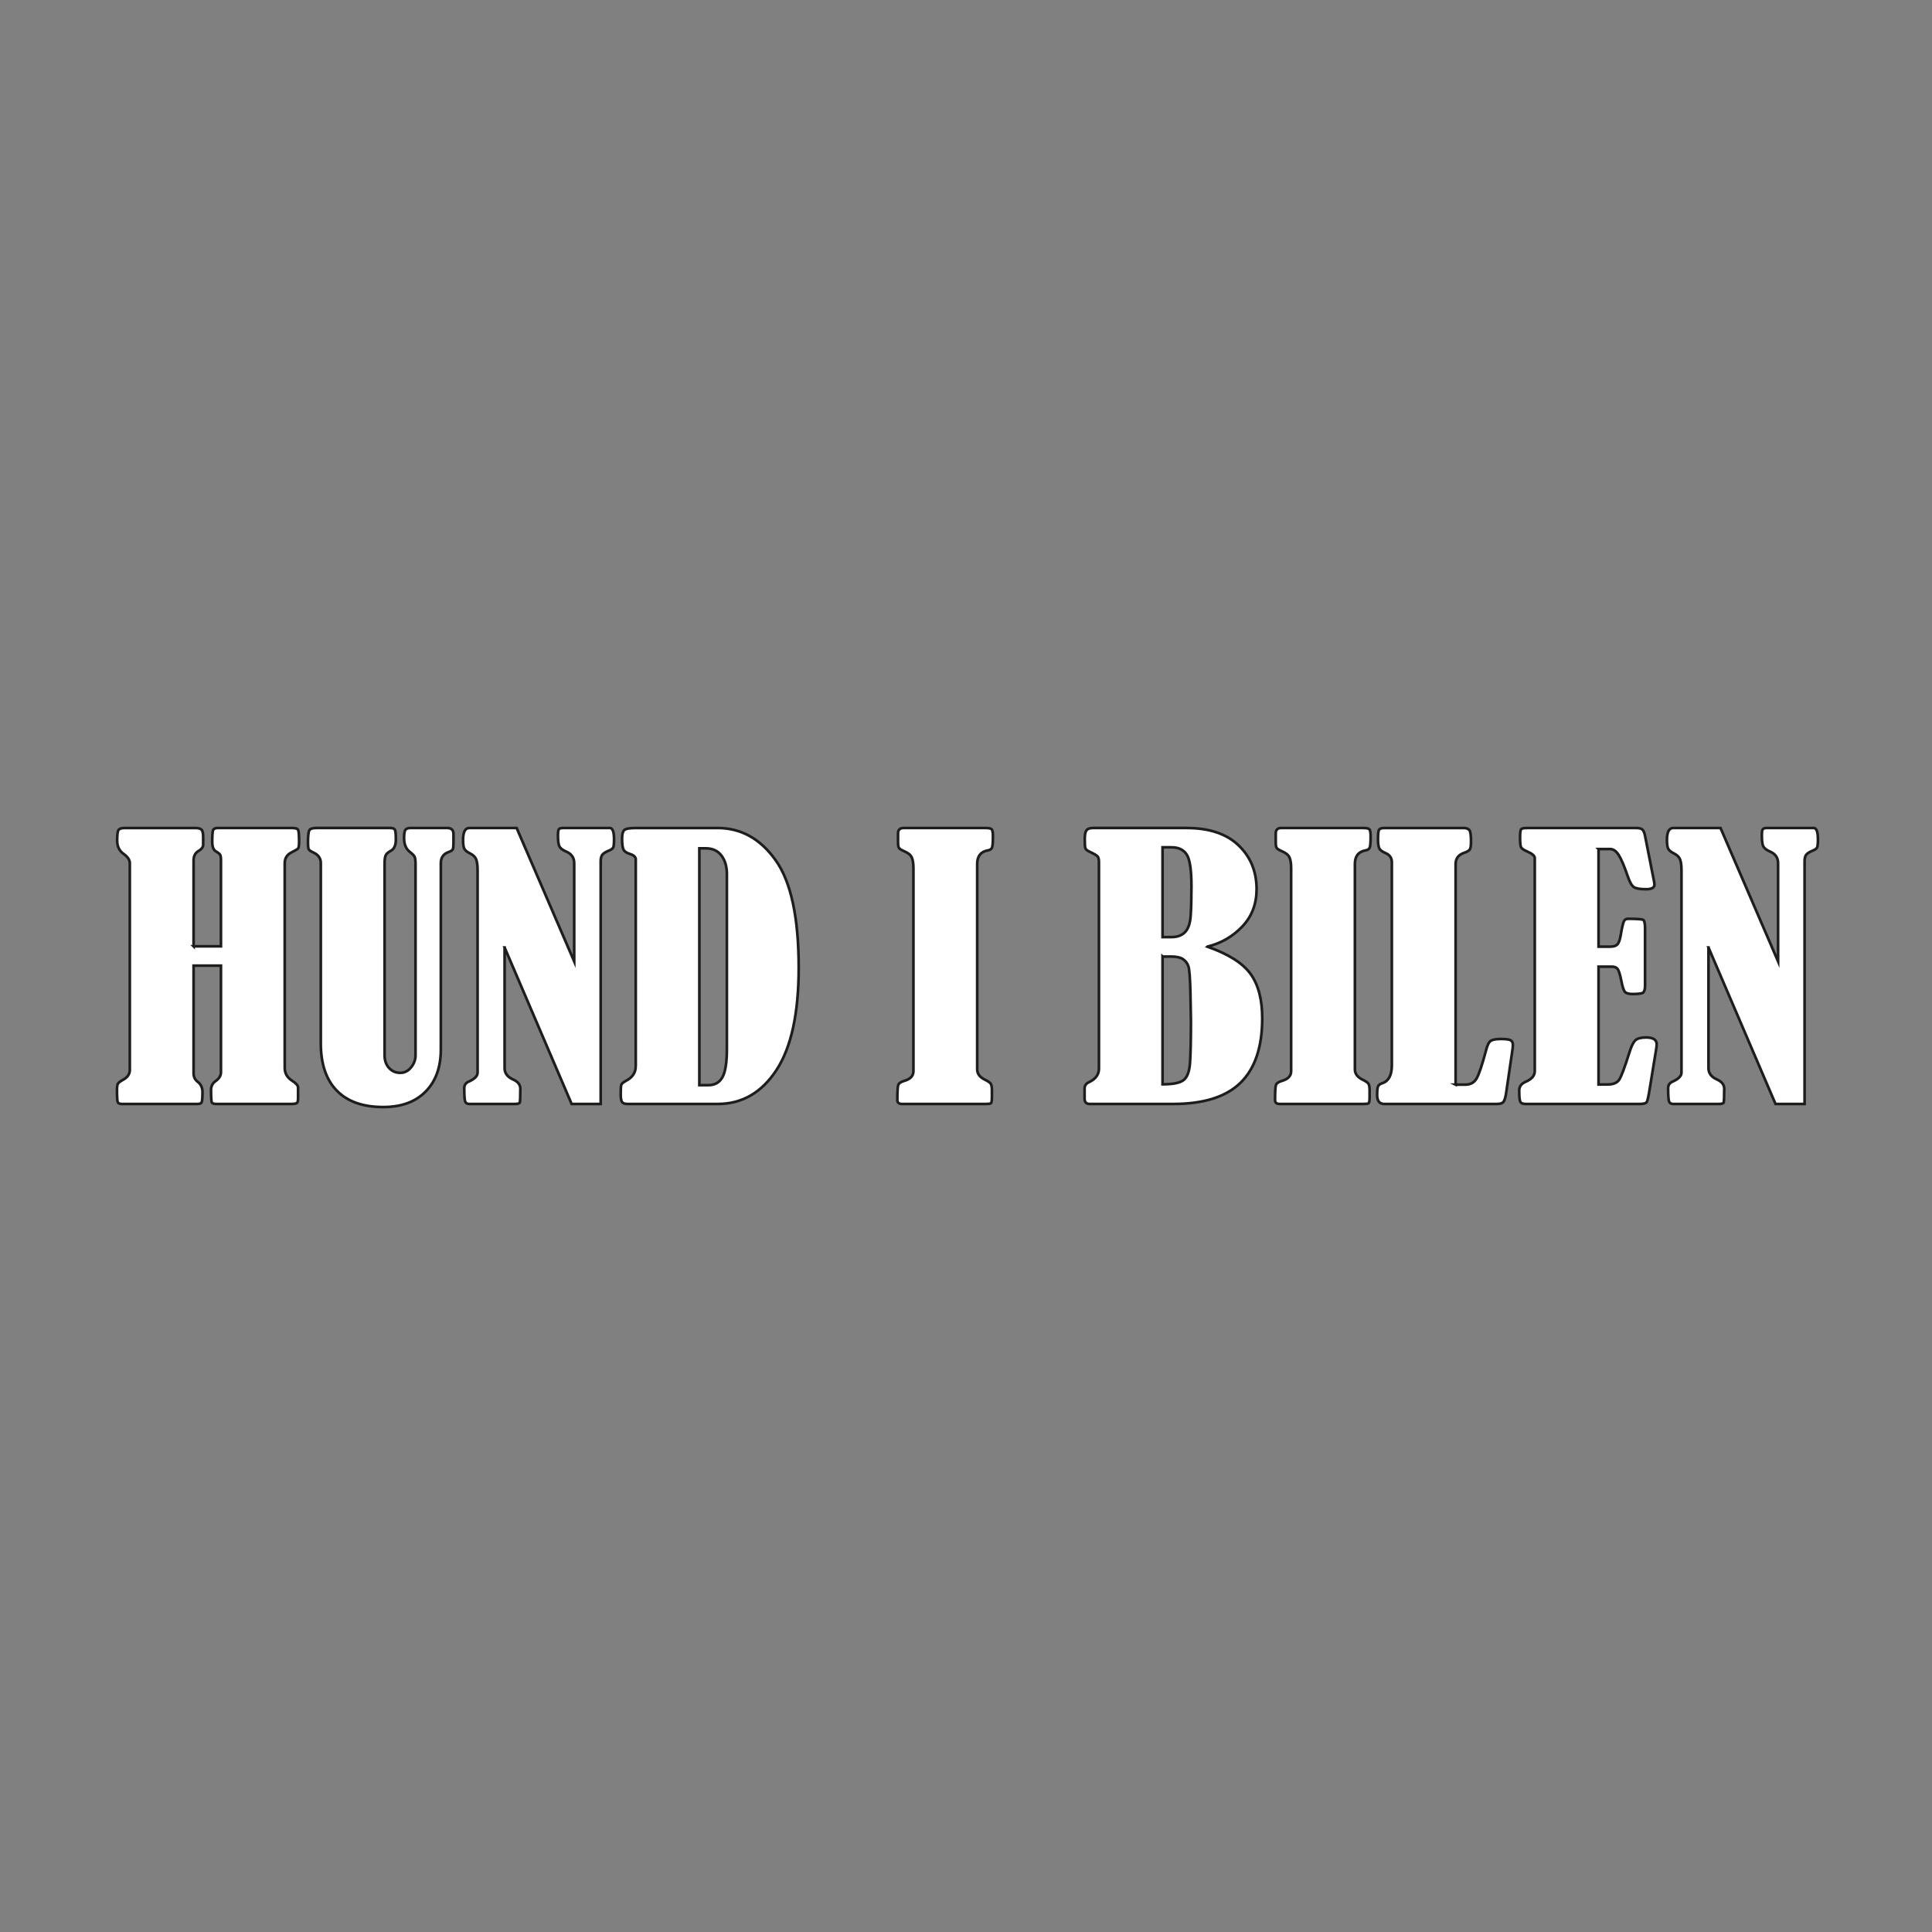 <?xml version="1.0" encoding="UTF-8"?>
<svg id="Layer_2" data-name="Layer 2" xmlns="http://www.w3.org/2000/svg" viewBox="0 0 2048.003 2048.003">
  <rect x="0" y="0" width="2048.003" height="2048.003" fill="#808080" stroke="none"/>
  <defs>
    <style>
      .cls-1 {
        fill: #fff;
        stroke: #1d1d1b;
        stroke-miterlimit: 10;
        stroke-width: 2.835px;
      }

      .cls-2 {
        fill: none;
      }
    </style>
  </defs>
  <g id="Layer_1-2" data-name="Layer 1">
    <rect class="cls-2" width="2048.003" height="2048.003"/>
    <g>
      <path class="cls-1" d="m205.215,1003.142h29.001v-91.169c0-2.899-.272-4.83-.816-5.801-.544-.964-2.025-2.173-4.441-3.624-2.66-1.448-3.987-4.83-3.987-10.147,0-6.768.299-10.903.907-12.418.601-1.508,2.294-2.264,5.072-2.264h78.664c3.503,0,5.62.635,6.342,1.901.726,1.27,1.088,5.411,1.088,12.418,0,4.229-.393,6.735-1.179,7.521s-3.231,2.207-7.339,4.259c-4.471,2.418-6.705,6.164-6.705,11.236v216.956c0,5.68,2.596,10.211,7.793,13.594,4.229,2.657,6.342,5.075,6.342,7.249v11.421c0,2.418-.359,4.017-1.085,4.803s-2.842,1.176-6.345,1.176h-79.023c-2.66,0-4.293-.48-4.894-1.448-.608-.967-.907-5.438-.907-13.412,0-3.99,1.632-7.131,4.894-9.425,3.745-2.657,5.62-5.737,5.62-9.244v-113.1h-29.001v114.188c0,3.866,1.569,6.95,4.713,9.241,3.141,2.539,4.713,6.103,4.713,10.695,0,6.406-.363,10.09-1.088,11.058-.722.967-2.173,1.448-4.35,1.448h-79.567c-2.536,0-4.108-.544-4.713-1.629-.605-1.088-.907-5.378-.907-12.872,0-3.5.302-5.798.907-6.886s2.294-2.415,5.075-3.987c5.075-2.657,7.611-6.221,7.611-10.695v-219.129c0-3.5-2.237-6.822-6.705-9.966-4.471-3.265-6.708-7.914-6.708-13.957,0-6.402.514-10.242,1.542-11.511,1.024-1.266,3.292-1.901,6.799-1.901h74.31c3.262,0,5.495.574,6.705,1.72,1.209,1.152,1.814,3.839,1.814,8.068v8.518c-.245,2.173-1.753,4.108-4.531,5.798-3.745,2.059-5.62,5.438-5.62,10.151v91.169Z"/>
      <path class="cls-1" d="m334.989,877.718h78.482c2.654,0,4.35.574,5.072,1.72.726,1.152,1.088,4.686,1.088,10.604,0,5.922-1.753,9.848-5.257,11.78-2.657,1.454-4.441,2.966-5.344,4.538-.907,1.572-1.36,4.595-1.36,9.069v203.154c0,5.559,1.569,10.067,4.713,13.513,3.141,3.446,7.128,5.169,11.961,5.169,4.471,0,8.277-1.931,11.421-5.801,3.141-3.866,4.709-8.156,4.709-12.868v-202.999c0-3.503-.333-5.949-.994-7.339-.665-1.387-2.328-3.11-4.985-5.166-4.111-3.164-6.164-8.031-6.164-14.605,0-5.109.574-8.182,1.723-9.217,1.145-1.035,2.808-1.552,4.985-1.552h39.149c4.35,0,6.523,2.173,6.523,6.523v8.7c0,3.87-.242,6.318-.722,7.343-.487,1.028-1.878,1.965-4.168,2.808-5.683,1.935-8.522,5.861-8.522,11.78v197.743c0,18.733-5.378,33.563-16.13,44.496-10.755,10.937-25.736,16.405-44.95,16.405-21.507,0-37.913-5.801-49.209-17.403-11.3-11.599-16.946-28.333-16.946-50.203v-191.038c0-5.072-2.66-8.817-7.974-11.236-2.66-1.206-4.259-2.324-4.803-3.352-.544-1.024-.816-3.231-.816-6.617,0-7.007.423-11.417,1.27-13.231.843-1.81,3.262-2.717,7.249-2.717Z"/>
      <path class="cls-1" d="m534.908,1004.408v127.963c0,5.317,3.016,9.304,9.062,11.961,5.075,2.298,7.611,5.559,7.611,9.788,0,8.821-.212,13.715-.635,14.682s-2.197,1.448-5.331,1.448h-48.063c-2.408,0-3.917-.934-4.518-2.808-.601-1.871-.904-6.493-.904-13.866,0-3.382,1.609-5.737,4.834-7.067,6.201-2.781,9.304-5.922,9.304-9.425v-214.235c0-5.196-.477-9.093-1.431-11.693-.957-2.596-3.107-4.74-6.449-6.432-2.989-1.451-4.991-3.02-6.006-4.713s-1.518-4.894-1.518-9.607c0-8.458,2.22-12.687,6.671-12.687h50.136l61.002,141.473v-104.289c0-5.811-2.963-9.929-8.881-12.354-3.507-1.569-5.771-3.352-6.795-5.347-1.028-1.992-1.542-5.888-1.542-11.689,0-3.624.363-5.828,1.088-6.614s2.113-1.179,4.168-1.179h50.025c2.778.363,4.168,4.35,4.168,11.961,0,4.471-.272,7.312-.816,8.518-.544,1.209-1.784,2.237-3.715,3.084-4.232,1.693-6.889,3.322-7.974,4.891-1.088,1.572-1.632,3.749-1.632,6.526v257.552h-30.812l-71.049-165.842Z"/>
      <path class="cls-1" d="m673.925,1130.013v-219.492c-.363-2.415-2.539-4.226-6.526-5.435-3.144-.967-5.257-2.385-6.342-4.259-1.088-1.874-1.632-5.892-1.632-12.055,0-4.467.783-7.43,2.355-8.881,1.572-1.448,5.62-2.173,12.146-2.173h86.816c24.769,0,45.282,11.417,61.533,34.255,16.251,22.838,24.379,60.781,24.379,113.825,0,48.332-7.857,84.492-23.563,108.475-15.71,23.99-36.492,35.978-62.349,35.978h-95.697c-2.66,0-4.504-.635-5.529-1.901-1.028-1.27-1.542-4.078-1.542-8.428,0-5.196.181-8.458.544-9.788s2.113-2.838,5.257-4.531c6.765-3.503,10.151-8.7,10.151-15.589Zm67.425-230.728v251.029h9.603c6.768,0,11.719-2.811,14.863-8.428,3.141-5.62,4.713-15.616,4.713-29.999v-185.234c0-8.095-1.935-14.682-5.801-19.757s-9.365-7.611-16.493-7.611h-6.886Z"/>
      <path class="cls-1" d="m951.961,892.941v-9.603c0-3.745,1.992-5.62,5.979-5.62h86.819c3.262,0,5.374.423,6.345,1.27.964.846,1.448,3.382,1.448,7.611,0,6.406-.333,10.393-.998,11.961-.665,1.572-2.146,2.539-4.441,2.899-7.49,1.334-11.236,6.103-11.236,14.319v217.859c0,4.595,2.717,8.219,8.156,10.876,3.503,1.693,5.62,3.204,6.345,4.531.726,1.33,1.085,3.624,1.085,6.886v7.071c0,3.87-.359,6.043-1.085,6.523-.726.487-2.6.726-5.62.726h-88.448c-3.386,0-5.075-1.327-5.075-3.987,0-8.7.299-14.014.907-15.948.601-1.931,2.717-3.446,6.342-4.531,6.526-1.814,9.788-5.257,9.788-10.332v-215.142c0-5.075-.605-8.908-1.81-11.508-1.209-2.596-3.87-4.743-7.978-6.436-3.02-1.327-4.864-2.506-5.526-3.534-.668-1.024-.998-2.989-.998-5.892Z"/>
      <path class="cls-1" d="m1279.84,1003.505c22.112,7.732,37.338,17.309,45.675,28.726,8.337,11.421,12.505,27.161,12.505,47.217,0,30.57-7.675,53.347-23.019,68.328-15.347,14.984-39.088,22.475-71.23,22.475h-88.63c-3.624,0-5.438-1.871-5.438-5.616v-10.876c0-3.02,1.632-5.257,4.894-6.708,6.886-3.262,10.332-8.031,10.332-14.316v-218.766c0-3.02-.484-5.075-1.451-6.164s-3.87-2.778-8.7-5.075c-2.418-1.088-3.836-2.294-4.259-3.624-.427-1.327-.635-4.592-.635-9.788,0-4.588.635-7.672,1.905-9.244,1.266-1.569,3.47-2.355,6.614-2.355h99.325c23.926,0,42.289,6.103,55.101,18.306,12.804,12.207,19.21,27.728,19.21,46.579,0,15.71-5.045,28.88-15.132,39.512-10.09,10.634-22.448,17.762-37.066,21.39Zm-47.486-105.307v95.156h9.603c6.043,0,10.786-1.75,14.229-5.257,3.443-3.503,5.438-9.335,5.982-17.49s.816-18.458.816-30.903c0-17.399-1.663-28.665-4.985-33.805-3.325-5.133-8.673-7.702-16.042-7.702h-9.603Zm0,115.817v135.393c11.115,0,18.575-1.508,22.384-4.531,3.806-3.02,6.039-8.999,6.705-17.944.662-8.942.998-24.044.998-45.312,0-4.35-.181-14.229-.544-29.633-.363-15.408-1.088-24.678-2.177-27.822-1.085-3.141-2.989-5.62-5.707-7.43-2.721-1.814-6.738-2.721-12.055-2.721h-9.603Z"/>
      <path class="cls-1" d="m1352.34,892.941v-9.603c0-3.745,1.992-5.62,5.979-5.62h86.819c3.262,0,5.374.423,6.345,1.27.964.846,1.448,3.382,1.448,7.611,0,6.406-.333,10.393-.998,11.961-.665,1.572-2.146,2.539-4.441,2.899-7.49,1.334-11.236,6.103-11.236,14.319v217.859c0,4.595,2.717,8.219,8.156,10.876,3.503,1.693,5.62,3.204,6.345,4.531.726,1.33,1.085,3.624,1.085,6.886v7.071c0,3.87-.359,6.043-1.085,6.523-.726.487-2.6.726-5.62.726h-88.448c-3.386,0-5.075-1.327-5.075-3.987,0-8.7.299-14.014.907-15.948.601-1.931,2.717-3.446,6.342-4.531,6.526-1.814,9.788-5.257,9.788-10.332v-215.142c0-5.075-.605-8.908-1.81-11.508-1.209-2.596-3.87-4.743-7.978-6.436-3.02-1.327-4.864-2.506-5.526-3.534-.668-1.024-.998-2.989-.998-5.892Z"/>
      <path class="cls-1" d="m1543.012,1149.771h10.332c5.317,0,9.244-2.113,11.78-6.345,2.539-4.229,5.861-14.014,9.969-29.361,1.451-5.918,3.201-9.516,5.257-10.786,2.052-1.266,5.556-1.901,10.514-1.901,5.435,0,8.938.453,10.51,1.357,1.569.907,2.358,2.57,2.358,4.985,0,1.693-.302,4.414-.907,8.156l-6.345,43.321c-.722,4.471-1.663,7.43-2.808,8.881-1.149,1.448-3.477,2.173-6.977,2.173h-119.264c-5.075,0-7.611-3.141-7.611-9.425,0-4.83.333-7.944.998-9.335.662-1.387,2.083-2.445,4.259-3.171,6.886-2.173,10.329-8.518,10.329-19.032v-215.32c0-4.471-2.173-7.672-6.523-9.607-3.745-1.569-6.043-3.322-6.889-5.257-.846-1.931-1.266-5.136-1.266-9.607,0-5.314.363-8.609,1.088-9.879.722-1.266,2.654-1.901,5.798-1.901h83.558c3.141,0,5.284.756,6.432,2.264,1.149,1.515,1.723,5.593,1.723,12.237,0,3.987-.396,6.678-1.179,8.065-.786,1.391-2.808,2.627-6.073,3.715-6.043,2.056-9.062,6.043-9.062,11.961v233.811Z"/>
      <path class="cls-1" d="m1694.535,900.011v103.493h12.324c3.382,0,5.861-.726,7.433-2.177,1.569-1.451,2.778-4.592,3.624-9.425,1.451-8.579,2.627-13.711,3.534-15.404s2.324-2.539,4.259-2.539c9.543,0,14.954.393,16.224,1.179,1.266.786,1.901,3.836,1.901,9.153v60.354c0,3.749-.605,6.194-1.81,7.343-1.209,1.149-4.958,1.72-11.239,1.72-4.108,0-6.859-.752-8.246-2.264-1.391-1.512-2.751-5.771-4.078-12.778-1.33-6.406-2.63-10.332-3.896-11.783-1.27-1.448-3.235-2.173-5.892-2.173h-14.138v124.88h9.607c5.918,0,9.996-1.659,12.233-4.985,2.234-3.322,5.828-12.898,10.786-28.729,2.052-6.644,4.168-10.994,6.342-13.05,2.177-2.052,5.982-3.08,11.421-3.08,7.49,0,11.236,2.418,11.236,7.249,0,1.451-.242,3.567-.722,6.345l-6.725,41.144c-1.199,7.494-2.19,11.992-2.973,13.503-.789,1.512-3.235,2.264-7.343,2.264h-120.893c-3.02,0-4.954-.692-5.798-2.083-.846-1.387-1.27-5.408-1.27-12.055,0-4.226,2.177-7.309,6.526-9.244,6.644-2.778,9.966-6.584,9.966-11.417v-226.015c-.121-2.294-2.838-4.592-8.156-6.889-3.624-1.569-5.771-3.08-6.432-4.531-.668-1.448-.998-4.951-.998-10.51,0-4.713.363-7.524,1.088-8.428.722-.907,2.835-1.36,6.342-1.36h115.636c2.902,0,5.015.484,6.345,1.448,1.327.971,2.355,3.265,3.08,6.889l9.244,46.76c.48,2.418.726,4.051.726,4.894,0,3.265-2.919,4.894-8.757,4.894-6.567,0-10.947-.752-13.134-2.264-2.19-1.512-4.316-5.284-6.385-11.33-3.722-10.873-6.936-18.424-9.64-22.656-2.704-4.226-5.737-6.342-9.099-6.342h-12.254Z"/>
      <path class="cls-1" d="m1811.078,1004.408v127.963c0,5.317,3.016,9.304,9.062,11.961,5.075,2.298,7.611,5.559,7.611,9.788,0,8.821-.212,13.715-.635,14.682s-2.197,1.448-5.331,1.448h-48.063c-2.408,0-3.917-.934-4.518-2.808-.601-1.871-.904-6.493-.904-13.866,0-3.382,1.609-5.737,4.834-7.067,6.201-2.781,9.304-5.922,9.304-9.425v-214.235c0-5.196-.477-9.093-1.431-11.693-.957-2.596-3.107-4.74-6.449-6.432-2.989-1.451-4.991-3.02-6.006-4.713s-1.518-4.894-1.518-9.607c0-8.458,2.22-12.687,6.671-12.687h50.136l61.002,141.473v-104.289c0-5.811-2.963-9.929-8.881-12.354-3.507-1.569-5.771-3.352-6.795-5.347-1.028-1.992-1.542-5.888-1.542-11.689,0-3.624.363-5.828,1.088-6.614s2.113-1.179,4.168-1.179h50.025c2.778.363,4.168,4.35,4.168,11.961,0,4.471-.272,7.312-.816,8.518-.544,1.209-1.784,2.237-3.715,3.084-4.232,1.693-6.889,3.322-7.974,4.891-1.088,1.572-1.632,3.749-1.632,6.526v257.552h-30.812l-71.049-165.842Z"/>
    </g>
  </g>
</svg>